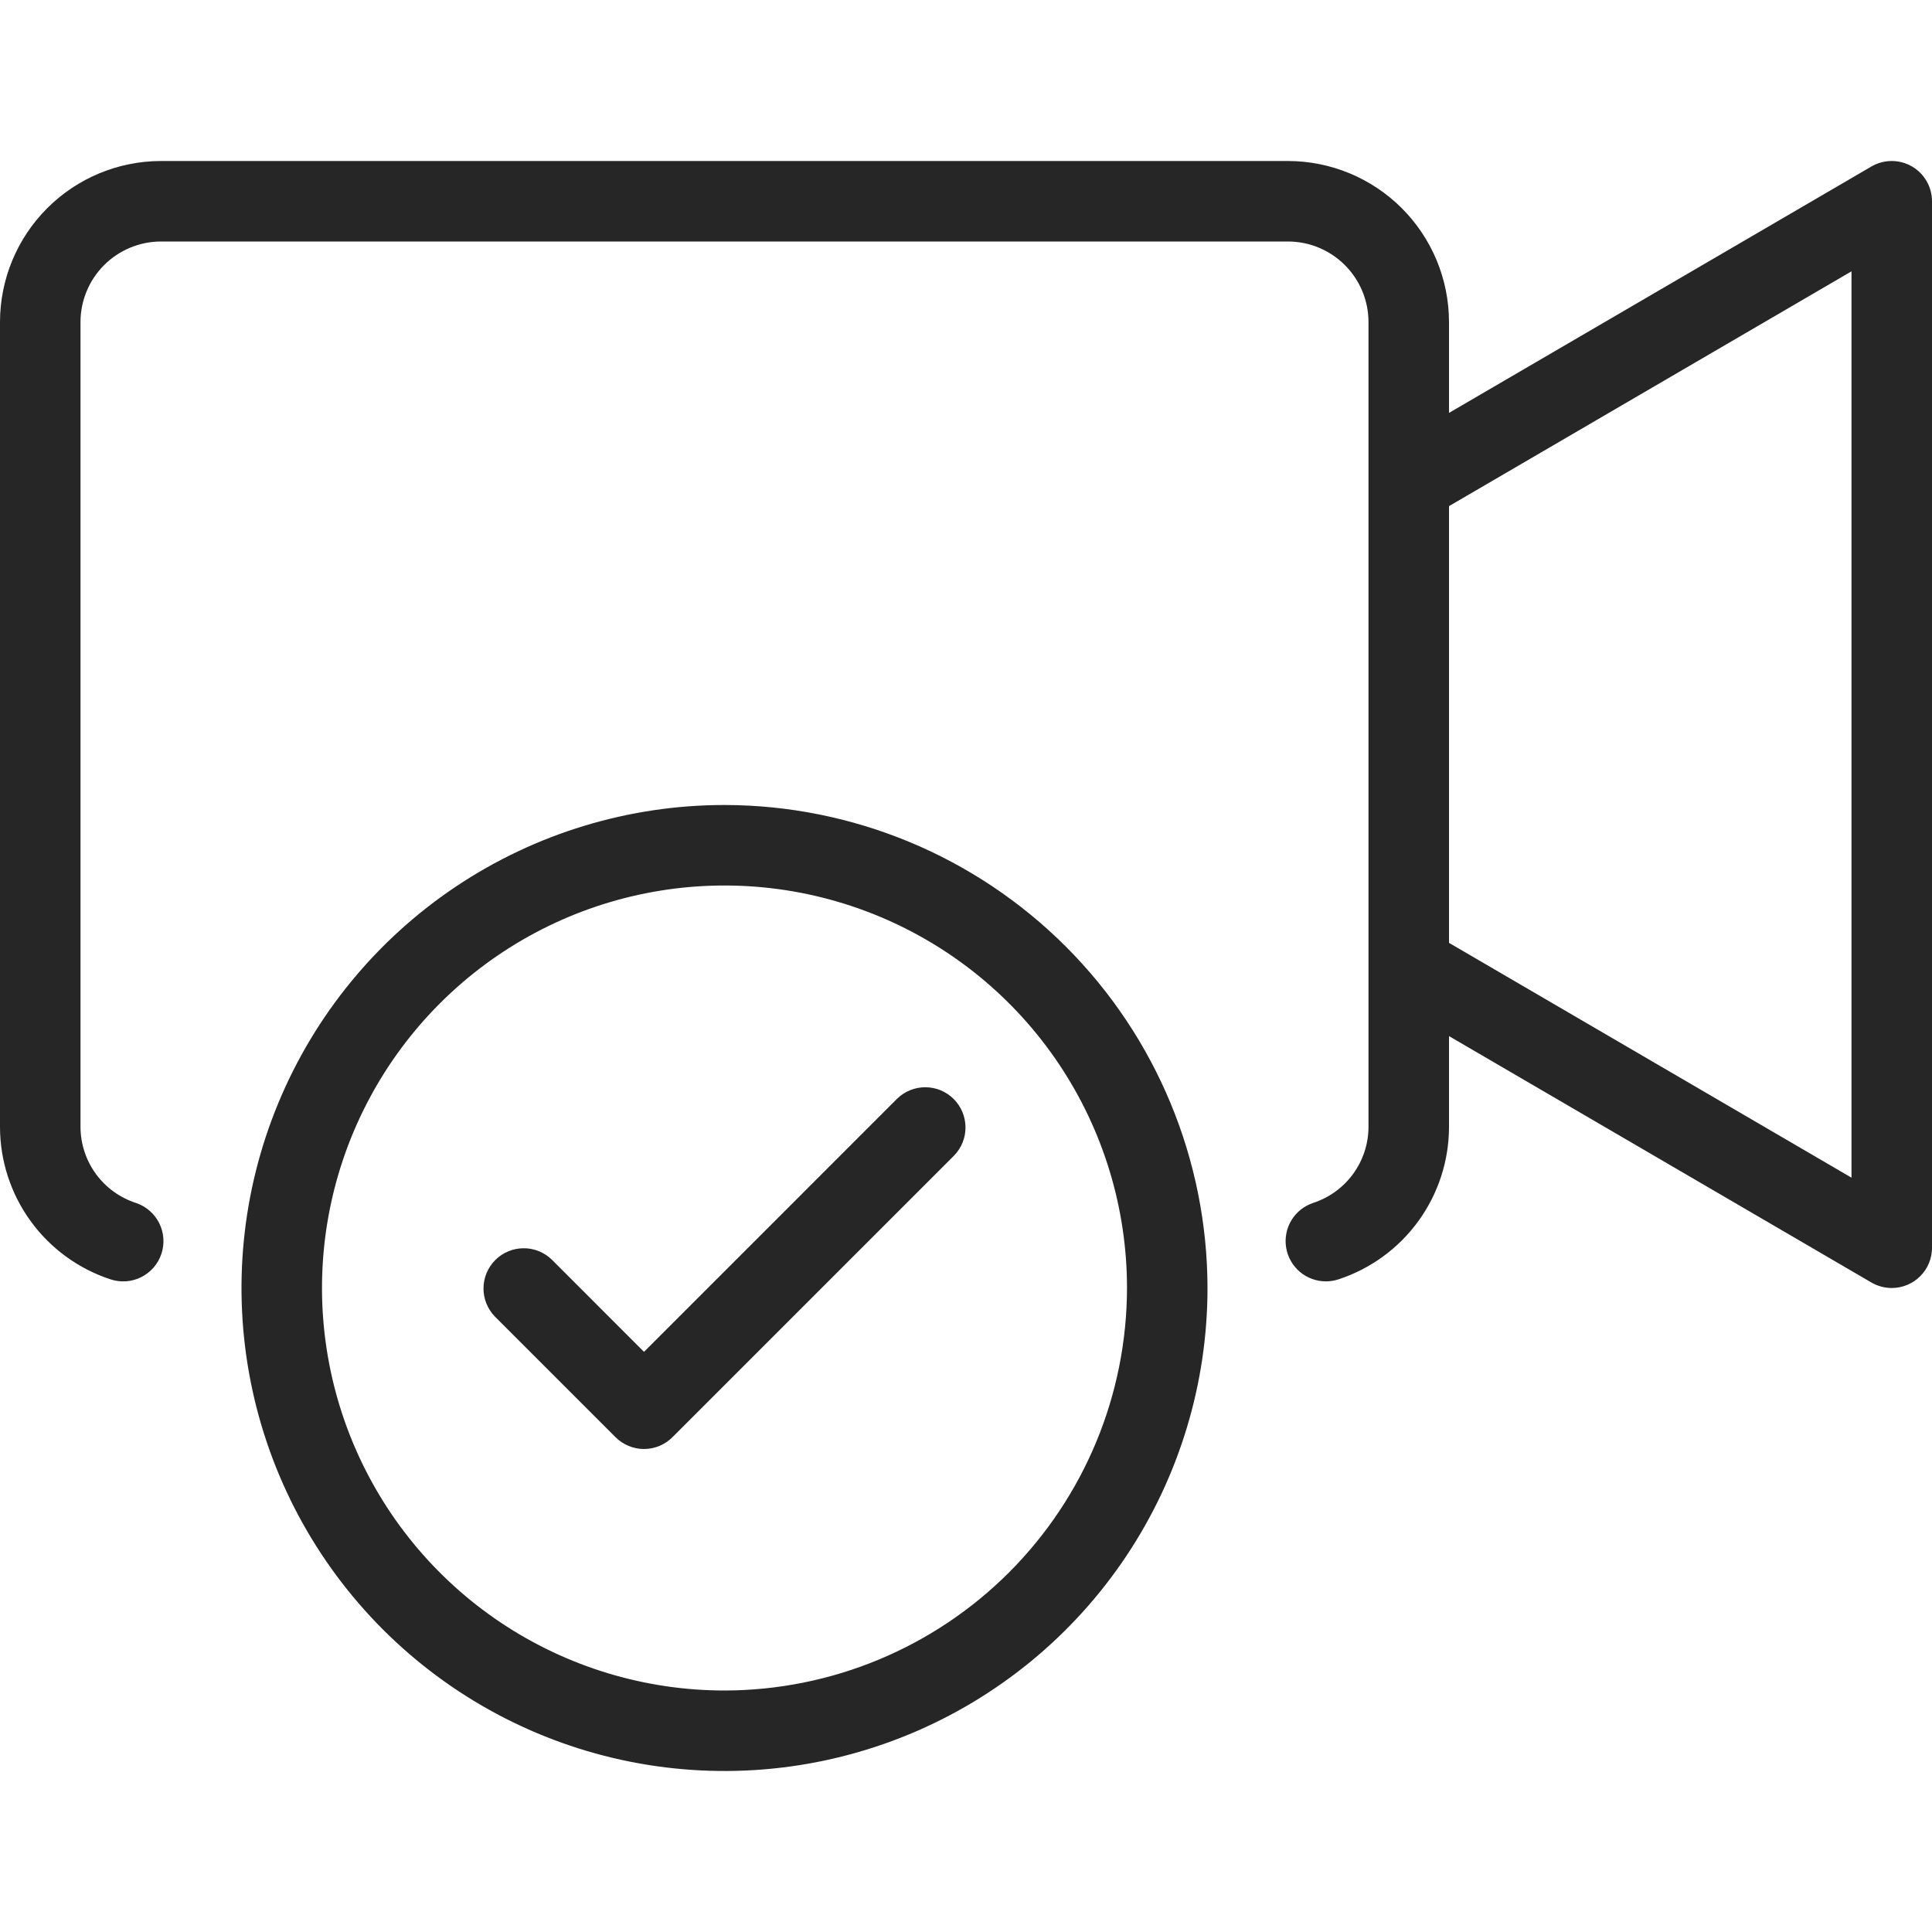 <?xml version="1.0" encoding="UTF-8"?> <svg xmlns="http://www.w3.org/2000/svg" viewBox="0 0 587.00 587.00" data-guides="{&quot;vertical&quot;:[],&quot;horizontal&quot;:[]}"><path fill="#262626" stroke="none" fill-opacity="1" stroke-width="1" stroke-opacity="1" id="tSvg16f80ff66da" title="Path 1" d="M580.861 50.541C578.995 49.472 576.88 48.913 574.729 48.919C572.579 48.926 570.467 49.497 568.607 50.577C525.821 75.535 483.036 100.493 440.25 125.452C440.25 116.246 440.25 107.04 440.25 97.833C440.237 84.864 435.079 72.429 425.908 63.258C416.738 54.087 404.303 48.93 391.333 48.917C277.194 48.917 163.055 48.917 48.917 48.917C35.947 48.93 23.512 54.087 14.342 63.258C5.171 72.429 0.013 84.864 0 97.833C0 179.361 0 260.889 0 342.417C0.015 352.678 3.265 362.674 9.287 370.982C15.31 379.29 23.799 385.488 33.547 388.694C35.072 389.205 36.683 389.41 38.288 389.297C39.893 389.184 41.46 388.756 42.899 388.037C44.338 387.318 45.621 386.322 46.675 385.106C47.728 383.891 48.532 382.479 49.039 380.952C49.546 379.426 49.748 377.814 49.631 376.209C49.515 374.605 49.083 373.039 48.36 371.602C47.638 370.164 46.639 368.883 45.421 367.833C44.203 366.782 42.789 365.981 41.261 365.478C36.391 363.89 32.145 360.806 29.128 356.666C26.112 352.526 24.477 347.539 24.458 342.417C24.458 260.889 24.458 179.361 24.458 97.833C24.467 91.349 27.046 85.133 31.631 80.548C36.216 75.963 42.432 73.383 48.917 73.375C163.055 73.375 277.194 73.375 391.333 73.375C397.818 73.383 404.034 75.963 408.619 80.548C413.204 85.133 415.783 91.349 415.792 97.833C415.792 179.361 415.792 260.889 415.792 342.417C415.773 347.539 414.138 352.526 411.122 356.666C408.105 360.806 403.859 363.89 398.989 365.478C396.23 366.392 393.887 368.259 392.38 370.744C390.873 373.23 390.3 376.17 390.764 379.039C391.228 381.909 392.699 384.518 394.913 386.401C397.127 388.284 399.94 389.317 402.846 389.315C404.157 389.313 405.459 389.103 406.704 388.694C416.451 385.488 424.94 379.29 430.963 370.982C436.985 362.674 440.235 352.678 440.25 342.417C440.25 333.211 440.25 324.004 440.25 314.798C483.036 339.756 525.821 364.715 568.607 389.673C570.481 390.758 572.606 391.331 574.771 391.333C578.014 391.333 581.125 390.045 583.418 387.752C585.712 385.458 587 382.348 587 379.104C587 273.118 587 167.132 587 61.146C587 58.994 586.432 56.881 585.355 55.019C584.277 53.157 582.727 51.612 580.861 50.541ZM562.542 357.81C521.778 334.03 481.014 310.25 440.25 286.47C440.25 242.24 440.25 198.01 440.25 153.78C481.014 130 521.778 106.22 562.542 82.439C562.542 174.23 562.542 266.02 562.542 357.81Z"></path><path fill="#262626" stroke="none" fill-opacity="1" stroke-width="1" stroke-opacity="1" id="tSvg7935ec70b5" title="Path 2" d="M272.624 333.77C246.972 359.423 221.319 385.076 195.667 410.729C186.32 401.382 176.973 392.034 167.626 382.687C165.319 380.459 162.23 379.227 159.024 379.254C155.817 379.282 152.75 380.568 150.483 382.836C148.215 385.103 146.929 388.17 146.901 391.377C146.873 394.583 148.106 397.672 150.334 399.979C162.563 412.208 174.792 424.437 187.021 436.666C188.156 437.802 189.504 438.703 190.988 439.318C192.471 439.932 194.061 440.249 195.667 440.249C197.273 440.249 198.863 439.932 200.346 439.318C201.83 438.703 203.178 437.802 204.313 436.666C232.848 408.131 261.382 379.597 289.917 351.062C292.145 348.756 293.378 345.667 293.35 342.46C293.322 339.254 292.036 336.187 289.768 333.919C287.501 331.652 284.434 330.366 281.227 330.338C278.021 330.31 274.931 331.543 272.624 333.77Z"></path><path fill="#262626" stroke="none" fill-opacity="1" stroke-width="1" stroke-opacity="1" id="tSvg7932b4108" title="Path 3" d="M220.125 244.583C191.101 244.583 162.728 253.19 138.595 269.315C114.462 285.44 95.653 308.359 84.546 335.175C73.439 361.99 70.532 391.496 76.195 419.963C81.857 448.43 95.834 474.578 116.357 495.101C136.88 515.625 163.029 529.601 191.495 535.264C219.962 540.926 249.469 538.02 276.284 526.913C303.099 515.805 326.018 496.996 342.143 472.863C358.268 448.73 366.875 420.358 366.875 391.333C366.832 352.426 351.358 315.124 323.846 287.612C296.334 260.101 259.032 244.626 220.125 244.583ZM220.125 513.625C195.938 513.625 172.294 506.453 152.183 493.015C132.073 479.578 116.398 460.478 107.142 438.132C97.886 415.786 95.464 391.198 100.183 367.475C104.902 343.753 116.549 321.963 133.652 304.86C150.754 287.757 172.545 276.11 196.267 271.391C219.989 266.673 244.578 269.095 266.924 278.351C289.27 287.606 308.369 303.281 321.807 323.392C335.244 343.502 342.417 367.146 342.417 391.333C342.379 423.755 329.482 454.839 306.556 477.765C283.63 500.69 252.547 513.587 220.125 513.625Z"></path><defs></defs></svg> 